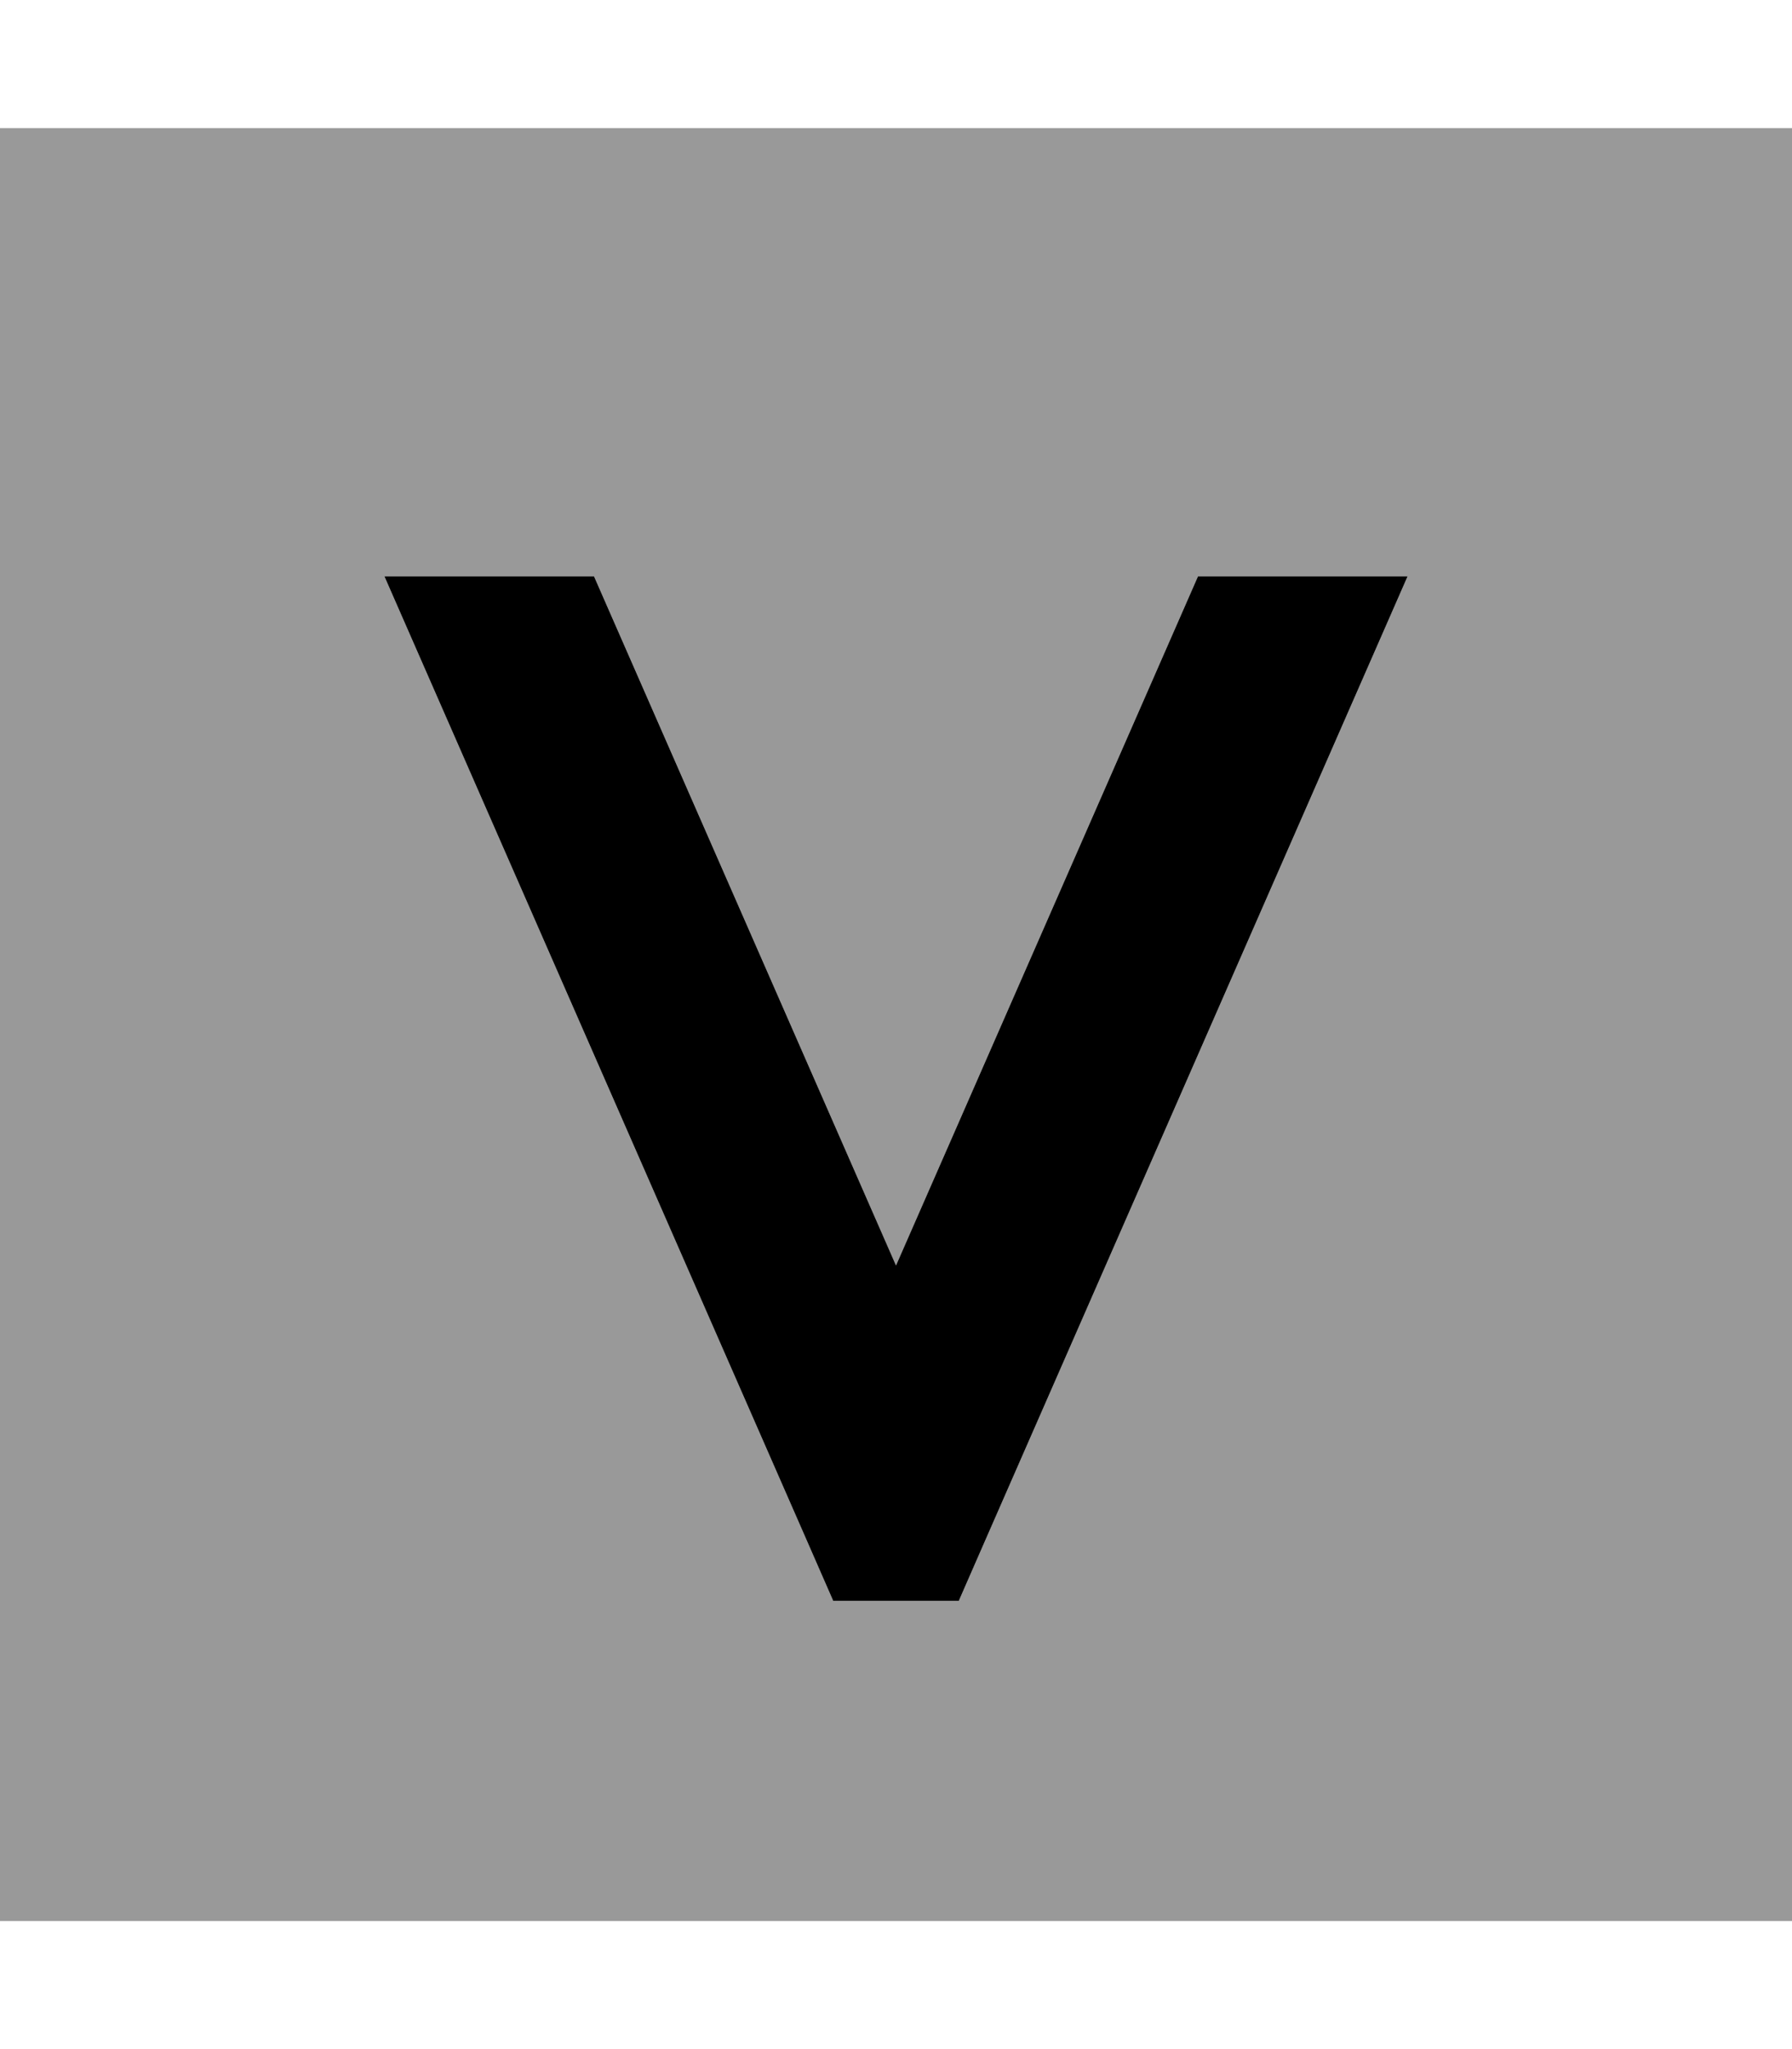 <svg xmlns="http://www.w3.org/2000/svg" viewBox="0 0 448 512"><!--! Font Awesome Pro 6.7.1 by @fontawesome - https://fontawesome.com License - https://fontawesome.com/license (Commercial License) Copyright 2024 Fonticons, Inc. --><defs><style>.fa-secondary{opacity:.4}</style></defs><path class="fa-secondary" d="M0 32L0 480l448 0 0-448L0 32zM96.1 144l52.4 0L224 316.2 299.5 144l52.4 0L246 385.6 239.7 400l-31.4 0L202 385.6 96.1 144z"/><path class="fa-primary" d="M299.5 144l52.4 0L246 385.6 239.7 400l-31.4 0L202 385.6 96.1 144l52.4 0L224 316.2 299.5 144z"/></svg>